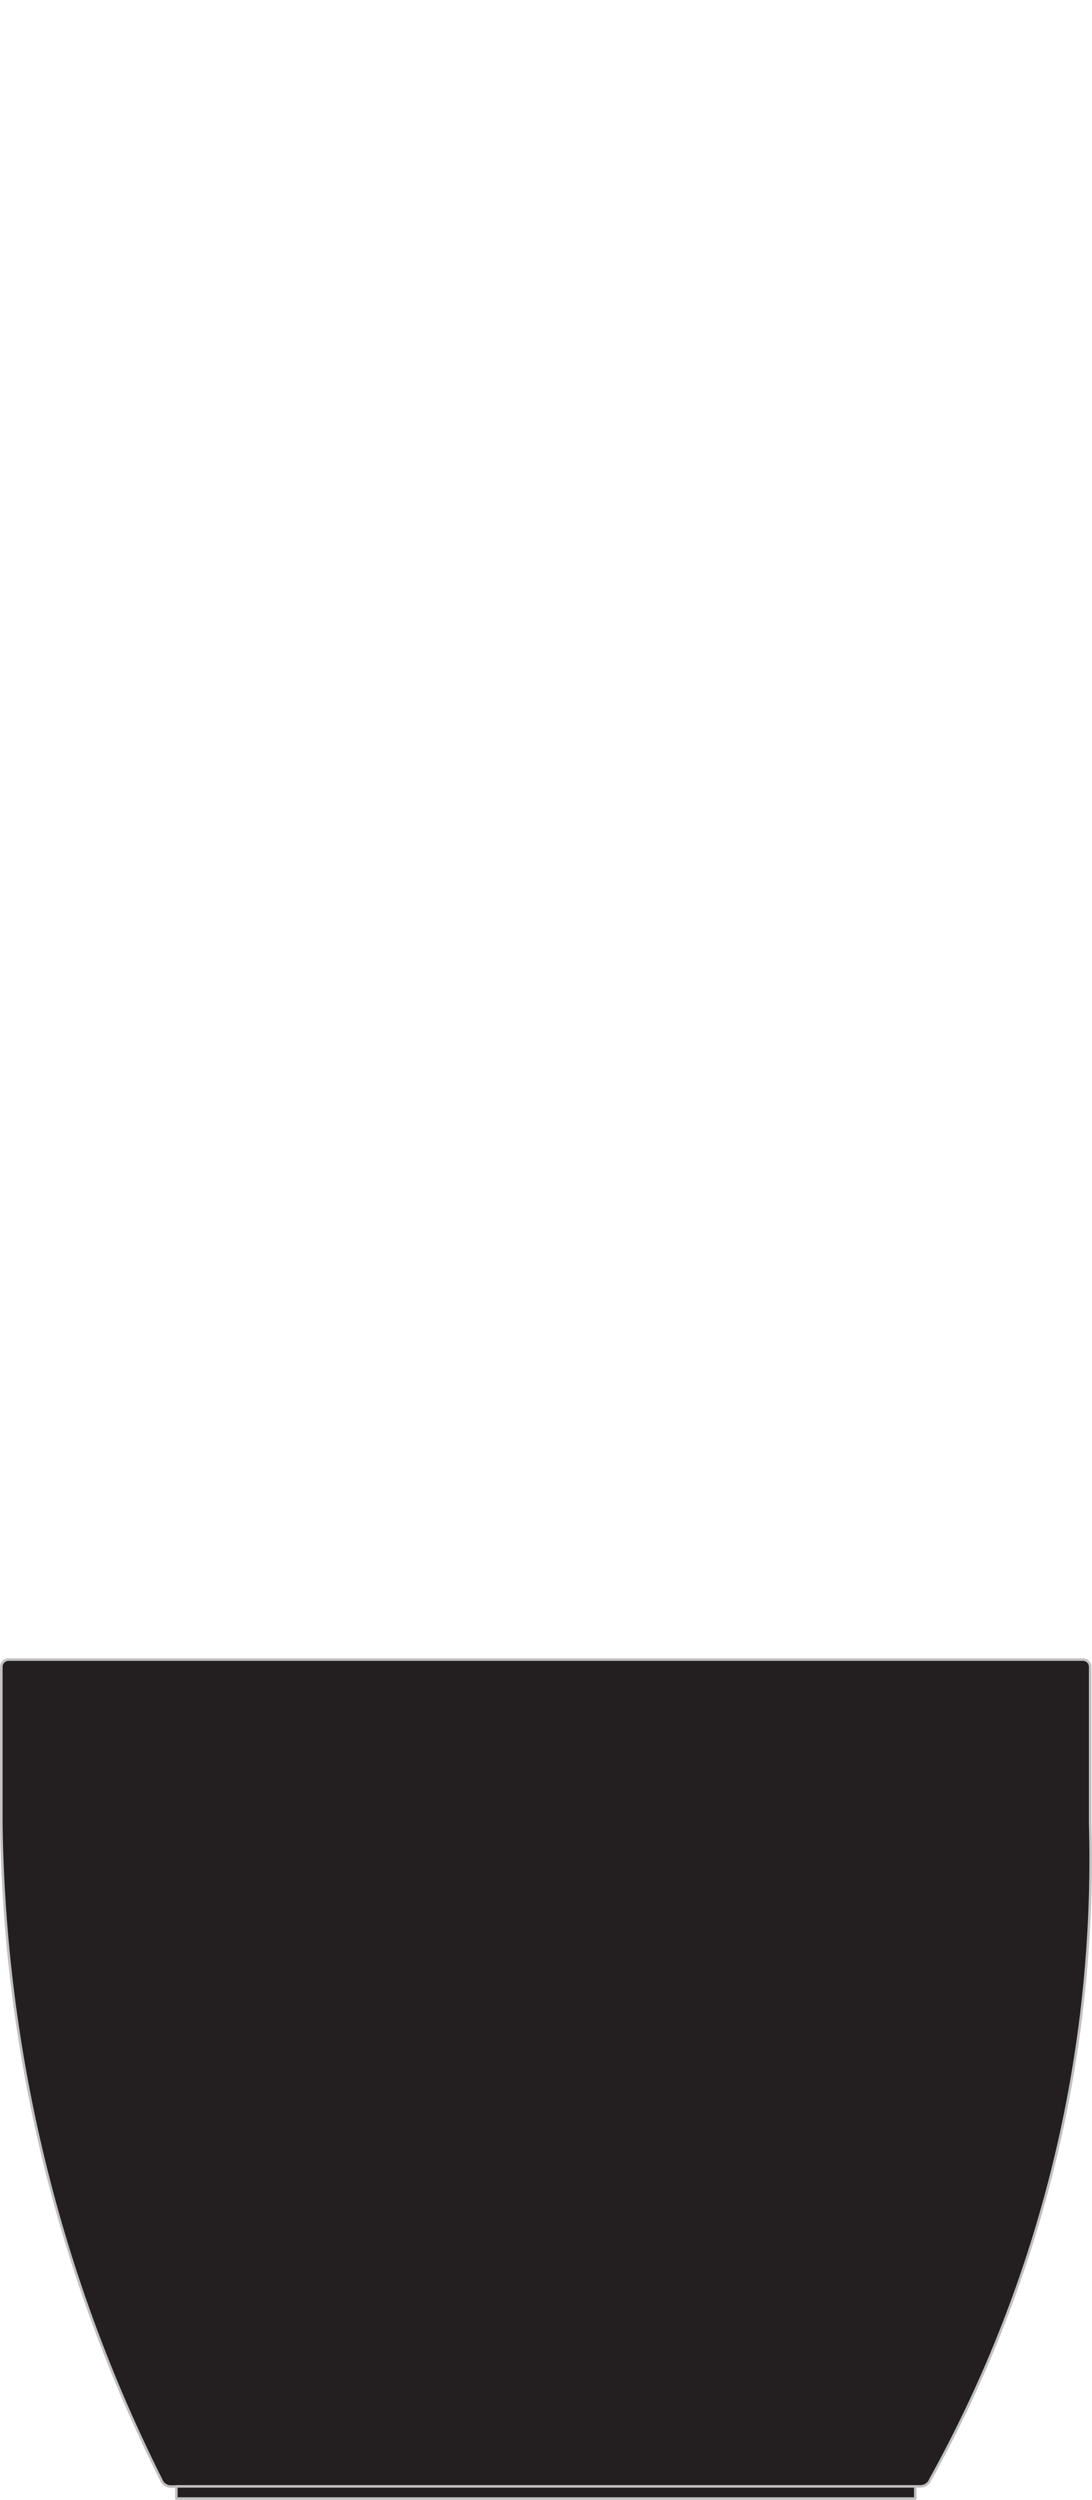 <?xml version="1.0" encoding="UTF-8"?>
<svg xmlns="http://www.w3.org/2000/svg" id="Layer_1" width="64.76" height="148.19" viewBox="0 0 64.76 148.19">
  <g id="Layer_2">
    <g id="OBJECT1">
      <g id="LINE">
        <path d="m64.25,98.39c.21.01.39.19.4.4v9.32c.39,13.59-2.88,27.04-9.48,38.93-.09.25-.34.41-.6.4H10.15c-.26,0-.51-.15-.6-.4C3.48,134.95.24,121.64.08,108.11v-9.33c.01-.21.19-.39.4-.4h63.78Z" fill="#231f20"></path>
        <rect x="10.46" y="147.39" width="43.82" height=".7" fill="#231f20"></rect>
        <path d="m54.27,147.39h.3c.26,0,.51-.15.6-.4,6.59-11.88,9.86-25.3,9.48-38.88v-9.33c-.01-.21-.19-.39-.4-.4H.48c-.21.01-.39.19-.4.4v9.33c.17,13.51,3.41,26.81,9.48,38.89.09.25.34.41.6.4h.3v.71h43.82v-.72Z" fill="none" stroke="silver" stroke-linecap="round" stroke-linejoin="round" stroke-width=".15"></path>
        <line x1="10.46" y1="147.39" x2="54.27" y2="147.39" fill="none" stroke="silver" stroke-linecap="round" stroke-linejoin="round" stroke-width=".15"></line>
      </g>
    </g>
  </g>
</svg>
